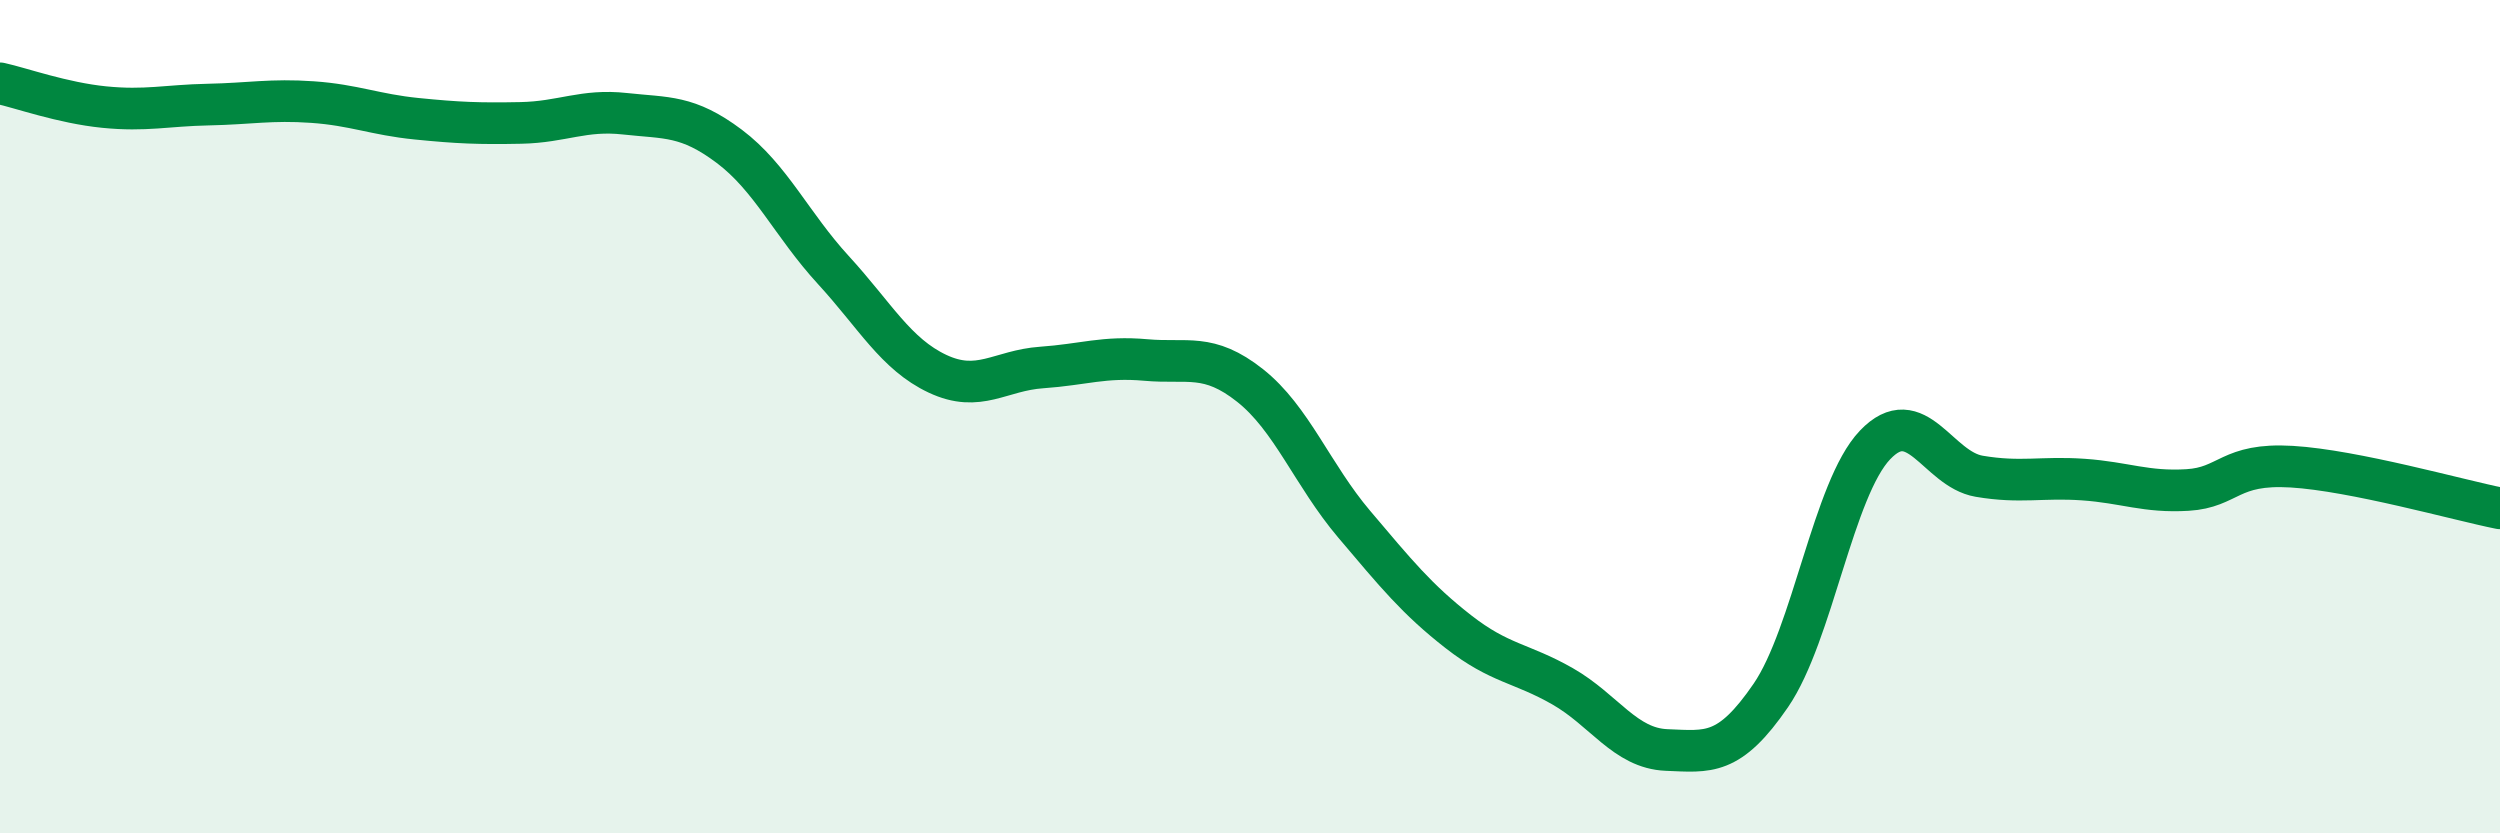 
    <svg width="60" height="20" viewBox="0 0 60 20" xmlns="http://www.w3.org/2000/svg">
      <path
        d="M 0,2 C 0.5,2.11 1.5,2.47 2.5,2.57 C 3.5,2.67 4,2.53 5,2.51 C 6,2.49 6.5,2.38 7.5,2.45 C 8.5,2.52 9,2.75 10,2.85 C 11,2.95 11.5,2.97 12.5,2.95 C 13.5,2.93 14,2.62 15,2.73 C 16,2.84 16.5,2.76 17.5,3.51 C 18.5,4.26 19,5.39 20,6.48 C 21,7.57 21.5,8.5 22.5,8.97 C 23.5,9.44 24,8.89 25,8.82 C 26,8.75 26.5,8.55 27.5,8.64 C 28.5,8.73 29,8.46 30,9.25 C 31,10.04 31.5,11.4 32.5,12.58 C 33.5,13.76 34,14.38 35,15.16 C 36,15.94 36.5,15.9 37.5,16.47 C 38.5,17.04 39,17.96 40,18 C 41,18.04 41.5,18.15 42.5,16.69 C 43.5,15.23 44,11.73 45,10.68 C 46,9.63 46.5,11.26 47.5,11.43 C 48.5,11.6 49,11.44 50,11.51 C 51,11.58 51.5,11.82 52.5,11.76 C 53.5,11.7 53.5,11.11 55,11.2 C 56.5,11.29 59,12 60,12.2L60 20L0 20Z"
        fill="#008740"
        opacity="0.1"
        stroke-linecap="round"
        stroke-linejoin="round"
      />
      <path
        d="M 0,2 C 0.5,2.11 1.5,2.47 2.5,2.57 C 3.5,2.67 4,2.53 5,2.51 C 6,2.49 6.5,2.38 7.5,2.45 C 8.5,2.52 9,2.75 10,2.85 C 11,2.95 11.5,2.97 12.5,2.95 C 13.5,2.93 14,2.62 15,2.73 C 16,2.84 16.5,2.76 17.5,3.51 C 18.5,4.26 19,5.39 20,6.48 C 21,7.57 21.5,8.5 22.5,8.97 C 23.5,9.44 24,8.89 25,8.82 C 26,8.75 26.5,8.55 27.5,8.64 C 28.5,8.73 29,8.46 30,9.25 C 31,10.04 31.5,11.4 32.5,12.58 C 33.5,13.76 34,14.38 35,15.16 C 36,15.94 36.5,15.9 37.5,16.47 C 38.5,17.04 39,17.96 40,18 C 41,18.04 41.5,18.15 42.5,16.69 C 43.5,15.23 44,11.73 45,10.68 C 46,9.63 46.5,11.26 47.5,11.43 C 48.5,11.6 49,11.44 50,11.51 C 51,11.58 51.5,11.82 52.5,11.76 C 53.5,11.7 53.5,11.11 55,11.2 C 56.5,11.29 59,12 60,12.2"
        stroke="#008740"
        stroke-width="1"
        fill="none"
        stroke-linecap="round"
        stroke-linejoin="round"
      />
    </svg>
  